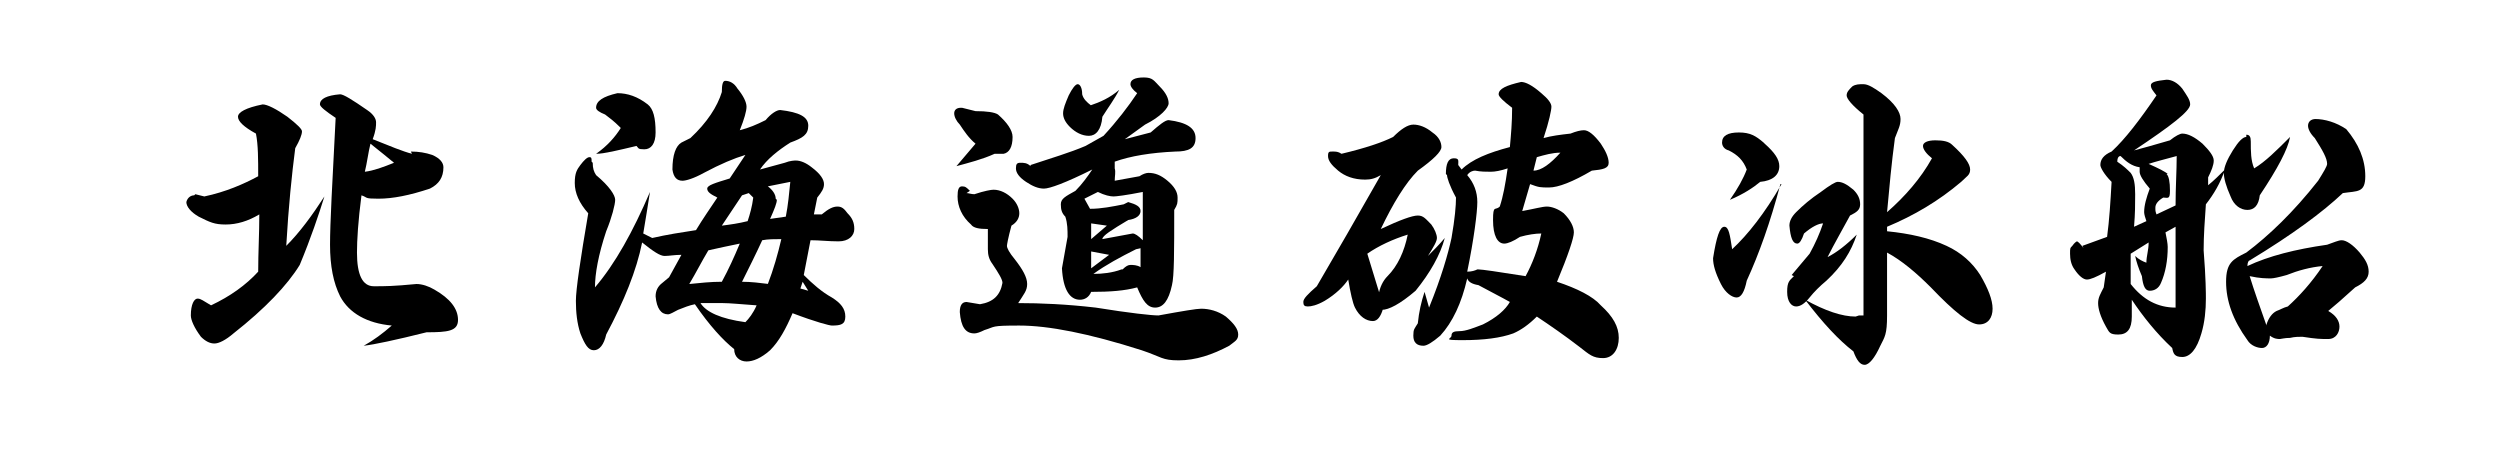 <?xml version="1.0" encoding="UTF-8"?>
<svg id="_圖層_1" data-name="圖層_1" xmlns="http://www.w3.org/2000/svg" version="1.1" viewBox="0 0 222.7 40">
  <!-- Generator: Adobe Illustrator 30.0.0, SVG Export Plug-In . SVG Version: 2.1.1 Build 123)  -->
  <path d="M17.4,17.3l.8.2c1.9-.4,3.5-1.1,4.8-1.8,0-1.5,0-2.8-.2-3.8-1.1-.6-1.6-1.1-1.6-1.5s.7-.8,2.2-1.1c.4,0,1.2.4,2.2,1.1.9.7,1.3,1.1,1.3,1.3,0,.3-.2.8-.6,1.5-.3,2.3-.6,5.2-.8,8.7,1.2-1.2,2.3-2.7,3.4-4.4-.5,1.6-1.2,3.7-2.2,6.1-1.1,1.8-3.1,3.9-5.9,6.1-.7.6-1.3.9-1.7.9s-.8-.2-1.2-.6c-.6-.8-.9-1.5-.9-1.9,0-1,.3-1.5.6-1.5s.5.2,1.2.6c1.7-.8,3.1-1.8,4.2-3,0-1.7.1-3.4.1-5.1-1,.6-2,.9-3,.9s-1.4-.2-2.4-.7c-.7-.4-1.1-.9-1.1-1.3.1-.4.4-.6.7-.6ZM36.6,13.5c.7,0,1.3.1,1.9.3.7.3,1,.7,1,1.1,0,.9-.4,1.5-1.2,1.9-1.8.6-3.3.9-4.6.9s-.9-.1-1.5-.3c-.3,2.3-.4,4-.4,5.1,0,2,.5,3,1.5,3s1.7,0,3.8-.2c.5,0,1.1.2,1.6.5,1.4.8,2.1,1.7,2.1,2.7s-.9,1.1-2.8,1.1c-2.8.7-4.7,1.1-5.6,1.2.9-.5,1.7-1.1,2.5-1.8-2.2-.2-3.8-1.1-4.6-2.6-.6-1.2-.9-2.7-.9-4.6s.2-5.5.5-11.3c-.9-.6-1.4-1-1.4-1.2,0-.5.6-.8,1.8-.9.3,0,1.1.5,2.4,1.4.6.4.8.8.8,1.1s0,.7-.3,1.5c1.5.6,2.7,1.1,3.5,1.3ZM35.1,14.5c-.5-.4-1.2-1-2.1-1.7-.2.8-.3,1.7-.5,2.5.8-.1,1.6-.4,2.6-.8Z"/>
  <path d="M52.8,14.5c0,.5.1.8.3,1.1,1.2,1,1.7,1.8,1.7,2.2s-.3,1.6-.8,2.8c-.7,2.1-1,3.8-1,5,1.8-2.1,3.4-5,4.9-8.5-.2,1.3-.4,2.5-.6,3.7l.8.4c1.3-.3,2.6-.5,3.9-.7.6-1,1.3-2,1.9-2.9-.6-.3-.9-.5-.9-.8s.7-.5,2-.9l1.4-2.1c-1,.3-2.2.8-3.7,1.6-.9.5-1.6.7-1.9.7-.5,0-.8-.3-.9-1,0-1.3.3-2.1.8-2.4l.8-.4c1.5-1.4,2.4-2.8,2.8-4.1,0-.7.1-1,.3-1,.4,0,.8.2,1.1.7.5.6.8,1.2.8,1.6s-.2,1.1-.6,2.1c.8-.2,1.5-.5,2.3-.9.5-.6,1-.9,1.3-.9,1.7.2,2.5.6,2.5,1.4s-.5,1.1-1.6,1.5c-1.1.7-2.1,1.5-2.7,2.4l2.2-.6c.5-.2.9-.2,1-.2.4,0,.9.2,1.4.6.8.6,1.1,1.1,1.1,1.5s-.2.7-.6,1.2l-.3,1.5h.7c.6-.5,1-.7,1.4-.7s.6.2.9.6c.4.4.6.8.6,1.4s-.5,1.1-1.4,1.1c-.9,0-1.7-.1-2.5-.1-.2,1-.4,2.1-.6,3.1.8.8,1.6,1.5,2.5,2,.8.5,1.2,1,1.2,1.7s-.4.8-1.2.8c-.2,0-1.4-.3-3.5-1.1-.6,1.4-1.2,2.5-2,3.3-.8.7-1.5,1-2.1,1s-1.1-.4-1.1-1.1c-1-.8-2.2-2.1-3.5-4-.5.1-1,.3-1.5.5-.4.2-.7.4-.9.4-.6,0-1-.5-1.1-1.6,0-.5.2-.9.6-1.2l.6-.5c.4-.7.7-1.3,1.1-2-.6,0-1.1.1-1.5.1s-1-.4-2-1.2c-.5,2.5-1.6,5.2-3.2,8.2-.2.9-.6,1.4-1.1,1.4s-.8-.5-1.2-1.5c-.3-.9-.4-1.9-.4-2.9s.4-3.7,1.1-7.8c-.8-.9-1.2-1.8-1.2-2.7s.2-1.2.5-1.6c.3-.4.6-.7.8-.7s.2.1.2.4ZM55.2,11.3c-.5-.5-.9-.8-1.3-1.1-.5-.2-.8-.4-.8-.6,0-.6.6-1,1.9-1.3.9,0,1.8.3,2.7,1,.5.4.7,1.2.7,2.5,0,1-.4,1.5-1,1.5s-.5-.1-.7-.3c-1.7.4-2.9.7-3.6.7,1-.7,1.7-1.5,2.2-2.3ZM64.3,25.1c.6-1.1,1.1-2.2,1.6-3.4-1,.2-1.9.4-2.8.6-.6,1-1.1,2-1.7,3,1-.1,1.9-.2,2.9-.2ZM64.5,27c-.5,0-1.2,0-2.1,0,.5.8,1.8,1.4,4,1.7.3-.3.7-.8,1-1.5-1.4-.1-2.4-.2-3-.2ZM66.6,19.7c.2-.6.4-1.3.5-2.1l-.4-.4-.6.2c-.6.9-1.2,1.8-1.8,2.7.8-.1,1.5-.2,2.3-.4ZM68.4,25.3c.5-1.3.9-2.7,1.2-4-.6,0-1.2,0-1.7.1-.6,1.3-1.2,2.5-1.8,3.7.8,0,1.6.1,2.4.2ZM69.2,17.8c0,.3-.2.8-.6,1.7l1.4-.2c.2-1,.3-2.1.4-3.1l-1,.2-1,.2c.4.3.7.7.7,1.1ZM71.5,25.1l-.2.6.7.2-.5-.8Z"/>
  <path d="M86.1,17.2c.2,0,.4.1.7.1.9-.3,1.5-.4,1.7-.4.6,0,1.2.3,1.7.8.4.4.6.9.6,1.3s-.2.8-.7,1.1c-.3,1.1-.4,1.7-.4,1.8,0,.2.2.6.7,1.2.7.9,1.1,1.6,1.1,2.2s-.3.9-.8,1.7c2,0,4.3.1,6.9.4,3.1.5,5,.7,5.6.7,2.2-.4,3.4-.6,3.8-.6.7,0,1.5.2,2.2.7.7.6,1.1,1.1,1.1,1.6s-.3.6-.8,1c-1.5.8-3,1.3-4.5,1.3s-1.5-.3-3.3-.9c-4.7-1.5-8.3-2.2-10.9-2.2s-2.1.1-3.1.4c-.4.2-.7.3-.9.3-.8,0-1.2-.6-1.3-1.9,0-.6.2-.9.6-.9l1.2.2c1.2-.2,1.8-.8,2-1.9,0-.3-.3-.8-.9-1.7-.3-.4-.4-.8-.4-1.3v-1.8c-.8,0-1.3-.1-1.5-.4-.8-.7-1.2-1.6-1.2-2.5,0-.6.1-.9.4-.9s.4.1.7.4ZM85.7,9.6l1.2.3c1,0,1.7.1,2,.3.8.7,1.3,1.4,1.3,2,0,.9-.3,1.4-.8,1.5h-.8c-1.1.5-2.3.8-3.4,1.1l1.7-2c-.6-.5-1-1.1-1.4-1.7-.3-.3-.5-.7-.5-1s.2-.5.6-.5ZM91.8,14.7c1.8-.6,3.5-1.1,4.9-1.7l1.6-.9c1.2-1.3,2.2-2.6,3-3.8-.4-.3-.6-.6-.6-.8,0-.4.4-.6,1.2-.6s.9.3,1.4.8c.6.6.8,1.1.8,1.5s-.7,1.2-2.1,1.9l-1.8,1.3,2.3-.6c.8-.7,1.3-1.1,1.6-1.1,1.6.2,2.4.7,2.4,1.6s-.6,1.2-1.8,1.2c-2.2.1-4,.4-5.4.9v.6c.1.3,0,.7,0,1.1l2.2-.4c.3-.2.6-.3.8-.3.6,0,1.1.2,1.7.7.6.5.9,1,.9,1.5s0,.6-.3,1.1c0,3.7,0,5.9-.2,6.7-.3,1.4-.8,2-1.5,2s-1.1-.6-1.6-1.8c-1.1.3-2.4.4-4.1.4-.2.5-.6.7-1,.7-.9,0-1.5-.9-1.6-2.8l.5-2.8c0-.6,0-1.2-.2-1.8-.3-.3-.4-.6-.4-1.1s.4-.7,1.3-1.2c.6-.6,1.1-1.3,1.5-1.9-2.4,1.2-3.8,1.7-4.3,1.7s-1-.2-1.6-.6c-.6-.4-.9-.8-.9-1.2s.1-.5.4-.5.6,0,.9.3ZM97.1,9.4c.9-.3,1.8-.7,2.6-1.4-.4.8-1,1.6-1.5,2.4-.1,1.2-.6,1.7-1.2,1.7s-1.2-.3-1.7-.8c-.4-.4-.6-.8-.6-1.2s.2-.9.5-1.6c.3-.6.6-1,.8-1s.4.3.4.9c.1.4.4.7.8,1ZM97.1,18.6c1,0,2-.2,3-.4l.4-.2c.7.2,1.1.4,1.1.8s-.4.7-1.1.8c-1.5.9-2.3,1.4-2.3,1.7l2.7-.5c.2,0,.5.2.9.6v-4.3c-1.5.3-2.4.4-2.6.4-.3,0-.8-.1-1.4-.4l-1.2.6.5.9ZM98.8,22.7l-1.6-.3v1.5c0,0,1.6-1.2,1.6-1.2ZM98.6,20.1l-1.4-.2v1.4l1.4-1.2ZM100,24c.3-.3.5-.4.7-.4s.6,0,.9.2v-1.7c.1,0-.4.1-.4.1-1.4.7-2.7,1.4-3.8,2.2.8,0,1.7-.1,2.5-.4Z"/>
  <path d="M123.2,27.5c-.2.7-.5,1.1-.9,1.1-.6,0-1.2-.4-1.6-1.2-.2-.4-.4-1.3-.6-2.5-.4.6-1.1,1.3-2.1,1.9-.7.4-1.2.5-1.5.5s-.4-.1-.4-.4.4-.7,1.2-1.4c1.7-2.9,3.6-6.2,5.7-9.9-.5.3-.9.4-1.4.4-1,0-1.8-.3-2.4-.8-.6-.5-.9-.9-.9-1.3s.1-.4.4-.4.5,0,.8.2c2.1-.5,3.6-1,4.6-1.5.7-.7,1.3-1.1,1.8-1.1s1.1.2,1.7.7c.6.4.8.9.8,1.3s-.7,1.1-2.1,2.1c-1.1,1.1-2.2,2.9-3.3,5.2,1.7-.8,2.8-1.2,3.3-1.2s.7.3,1.2.8c.3.4.5.9.5,1.2s-.3.8-.8,1.6c.5-.5,1-1,1.5-1.6-.4,1.5-1.3,3.1-2.6,4.7-1.4,1.2-2.4,1.7-3,1.7ZM122.8,26.3c.1-.7.4-1.3.8-1.7.9-.9,1.5-2.2,1.8-3.7-1.3.4-2.6,1-3.6,1.7l1.1,3.6ZM128.8,15.5c0-.9.2-1.4.7-1.4s.4.2.4.6l.3.4c.9-.9,2.4-1.5,4.3-2,.1-1.1.2-2.2.2-3.5-.8-.6-1.2-1-1.2-1.2,0-.5.7-.8,2-1.1.4,0,1,.3,1.8,1,.6.5.9.9.9,1.2s-.2,1.3-.7,2.8c.7-.2,1.5-.3,2.4-.4.5-.2.9-.3,1.2-.3.4,0,.9.4,1.5,1.2.4.6.7,1.2.7,1.7s-.5.6-1.5.7c-1.7,1-3,1.5-3.8,1.5s-.9,0-1.7-.3l-.7,2.4c1.1-.2,1.8-.4,2.2-.4s1,.2,1.5.6c.6.6.9,1.2.9,1.7s-.5,2-1.5,4.4c1.8.6,3.2,1.3,3.9,2.1,1.1,1,1.6,1.9,1.6,2.9s-.5,1.8-1.4,1.8-1.2-.3-2.1-1c-1.3-1-2.6-1.9-3.8-2.7-.7.7-1.4,1.2-2.1,1.5-1.1.4-2.6.6-4.5.6s-1-.1-1-.4.2-.4.7-.4c.6,0,1.3-.3,2.1-.6,1.2-.6,2-1.3,2.4-2-.7-.4-1.7-.9-2.8-1.5-.6-.1-.9-.3-1-.6-.5,2.2-1.3,3.9-2.4,5.1-.7.6-1.2.9-1.5.9-.6,0-.9-.3-.9-.9s.1-.6.4-1.1c.1-1,.3-1.9.6-2.8l.4,1.4c1.1-2.7,1.7-4.8,2-6.2.3-1.7.4-2.9.4-3.6-.6-1.1-.8-1.8-.8-2ZM131.7,24c.3,0,1.7.2,4.2.6.6-1.1,1.1-2.4,1.4-3.8-.5,0-1.2.1-1.9.3-.6.4-1.1.6-1.4.6-.6,0-1-.7-1-2.1s.2-.8.6-1.2c.3-.9.5-2,.7-3.4-.6.2-1.1.3-1.5.3s-.9,0-1.4-.1c-.2,0-.5.1-.7.4.6.7.9,1.5.9,2.4s-.3,3.3-.9,6.2c.4,0,.7-.1.9-.2ZM139,13.6c-.7,0-1.4.2-2.1.4l-.3,1.2c.7,0,1.5-.6,2.4-1.6Z"/>
  <path d="M158.6,16.4c-.9,3.4-1.9,6.2-3,8.6-.2,1-.5,1.5-.9,1.5s-1-.4-1.4-1.2c-.5-1-.7-1.7-.7-2.3.3-1.9.6-2.8,1-2.8s.5.7.7,2c1.4-1.3,2.9-3.2,4.4-5.8ZM157.2,12.8c.9.8,1.3,1.4,1.3,2,0,.8-.6,1.3-1.7,1.4-.6.5-1.5,1.1-2.7,1.6.7-1,1.2-1.9,1.5-2.7-.3-.8-.8-1.3-1.6-1.7-.4-.1-.6-.4-.6-.7,0-.6.5-.9,1.5-.9s1.5.3,2.2.9ZM159.6,24.5l1.6-1.9c.5-.9.9-1.8,1.2-2.7-.4,0-1,.3-1.7.9-.2.6-.4.9-.6.9-.4,0-.6-.5-.7-1.6,0-.4.2-.8.6-1.2.6-.6,1.3-1.2,2.2-1.8.8-.6,1.3-.9,1.5-.9.4,0,.8.2,1.4.7.4.4.6.8.6,1.3s-.3.7-.9,1c-.7,1.3-1.4,2.5-2,3.7.8-.4,1.7-1.1,2.6-2-.5,1.5-1.3,2.8-2.7,4.1-.6.5-1.1,1-1.5,1.5-.4.5-.8.8-1.2.8s-.8-.4-.8-1.3.2-1,.6-1.4ZM165.6,28.1h.4V10.2c-1-.8-1.5-1.4-1.5-1.7s.2-.5.5-.8c.3-.2.6-.2,1-.2s.9.3,1.6.8c1.2.9,1.7,1.7,1.7,2.3s-.2.9-.5,1.7c-.3,2.2-.5,4.4-.7,6.6,1.6-1.4,3-3,4-4.8-.5-.4-.8-.8-.8-1.1s.4-.5,1.1-.5c.7,0,1.2.1,1.5.4,1.1,1,1.6,1.7,1.6,2.2s-.3.6-.8,1.1c-2,1.7-4.2,3-6.6,4v.4c2,.2,3.8.6,5.3,1.3,1.3.6,2.3,1.5,3,2.6.7,1.2,1.1,2.2,1.1,3s-.4,1.4-1.2,1.4c-.8,0-2.2-1.1-4.3-3.3-1.3-1.3-2.6-2.4-3.9-3.1,0,2,0,3.9,0,5.6s-.2,1.9-.6,2.7c-.5,1.1-1,1.7-1.4,1.7s-.7-.4-1-1.2c-1.3-1-2.7-2.5-4.3-4.6,1.8,1,3.3,1.5,4.5,1.5Z"/>
  <path d="M185.5,21.9l2.2-.8c.2-1.5.3-3.1.4-4.9-.7-.7-1-1.3-1-1.5,0-.5.3-.9,1-1.2,1.2-1.1,2.5-2.8,4-5-.3-.4-.5-.6-.5-.9s.5-.4,1.4-.5c.5,0,1,.3,1.4.8.4.6.7,1,.7,1.4,0,.6-1.7,1.9-5,4.1.8-.2,1.8-.5,3.2-.9.5-.4.9-.6,1.1-.6.5,0,1.1.3,1.8.9.6.6,1,1.1,1,1.5s-.2.9-.5,1.5v.7c.5-.4,1-.9,1.5-1.4-.4,1.2-1,2.2-1.7,3.1-.1,1.4-.2,2.8-.2,4.1.2,2.5.2,3.9.2,4.3,0,1-.1,2.1-.4,3.1-.4,1.4-1,2.1-1.7,2.1s-.8-.3-.9-.8c-1.4-1.3-2.6-2.8-3.6-4.3,0,.8,0,1.3,0,1.5,0,1.1-.4,1.6-1.2,1.6s-.8-.2-1.1-.7c-.5-.9-.7-1.6-.7-2.1s.2-.8.5-1.4l.2-1.4c-.9.5-1.4.7-1.7.7s-.7-.3-1.1-.9c-.3-.4-.4-.9-.4-1.4s0-.5.2-.7c.2-.3.4-.4.4-.4.1,0,.3.2.6.6ZM188.6,14.4c.6.4.9.7,1.2,1,.3.4.4,1,.4,1.9s0,1.7-.1,2.9l1.1-.5c-.1-.3-.2-.6-.2-.8,0-.6.2-1.3.5-2.1-.6-.7-.9-1.2-.9-1.5s0-.2,0-.4c-.7-.1-1.2-.5-1.7-1-.2,0-.3.2-.3.6ZM193.8,20.2l-.9.5c.1.5.2,1,.2,1.3,0,1.2-.2,2.3-.6,3.2-.2.5-.6.7-1,.7s-.6-.4-.7-1.3c-.3-.7-.5-1.3-.6-1.8.3.3.7.5,1,.6,0-.6.2-1.1.2-1.8l-1.6,1v2.7c1.1,1.4,2.4,2.1,4,2.1,0-2,0-4.4,0-7.2ZM193,15.5c.2.2.3.7.3,1.5s-.2.6-.6.6c-.5.3-.7.6-.7.9s0,.3.1.6l1.7-.8c0-1.6.1-3.1.1-4.4-1.1.3-1.9.5-2.5.7.9.4,1.5.7,1.7.9ZM206.2,10.6c.9,0,1.9.3,2.8.9,1.1,1.3,1.7,2.7,1.7,4.2s-.7,1.3-2,1.5c-1.8,1.7-4.5,3.7-8.3,6-.1,0-.2.2-.2.5,1.9-.9,4.3-1.5,7.1-1.9.6-.2,1-.4,1.3-.4.4,0,1,.4,1.6,1.1.5.6.8,1.1.8,1.7s-.4,1-1.2,1.4c-1.1,1-1.9,1.7-2.4,2.1.7.4,1,.9,1,1.4s-.3,1.1-1,1.1-1,0-2.3-.2c-.3,0-.7,0-1.1.1-.5,0-.8.1-.9.1-.2,0-.5,0-.9-.3,0,.7-.3,1.1-.7,1.1s-1-.2-1.3-.7c-1.3-1.8-1.9-3.5-1.9-5.2s.6-2,1.8-2.6c2-1.5,4.2-3.6,6.4-6.4.5-.8.8-1.3.8-1.5,0-.5-.4-1.2-1.1-2.3-.4-.4-.6-.8-.6-1.1s.2-.6.7-.6ZM200.1,12c.3,0,.4.2.4.6,0,.9,0,1.7.3,2.4,1-.6,2-1.6,3.2-2.8-.2,1.1-1.1,2.8-2.7,5.2-.1.9-.5,1.3-1.1,1.3s-1.2-.4-1.5-1.2c-.4-.9-.6-1.6-.6-2.1s.3-1.2.8-2c.5-.8.9-1.2,1.2-1.2ZM201.9,28.9c.2-.6.5-1,.9-1.2.3-.1.6-.3,1-.4,1-.9,2.1-2.1,3.1-3.6-1.1.1-2.2.4-3.2.8-.7.2-1.2.3-1.4.3-.4,0-1,0-1.9-.2.4,1.3.9,2.7,1.5,4.4Z"/>
</svg>